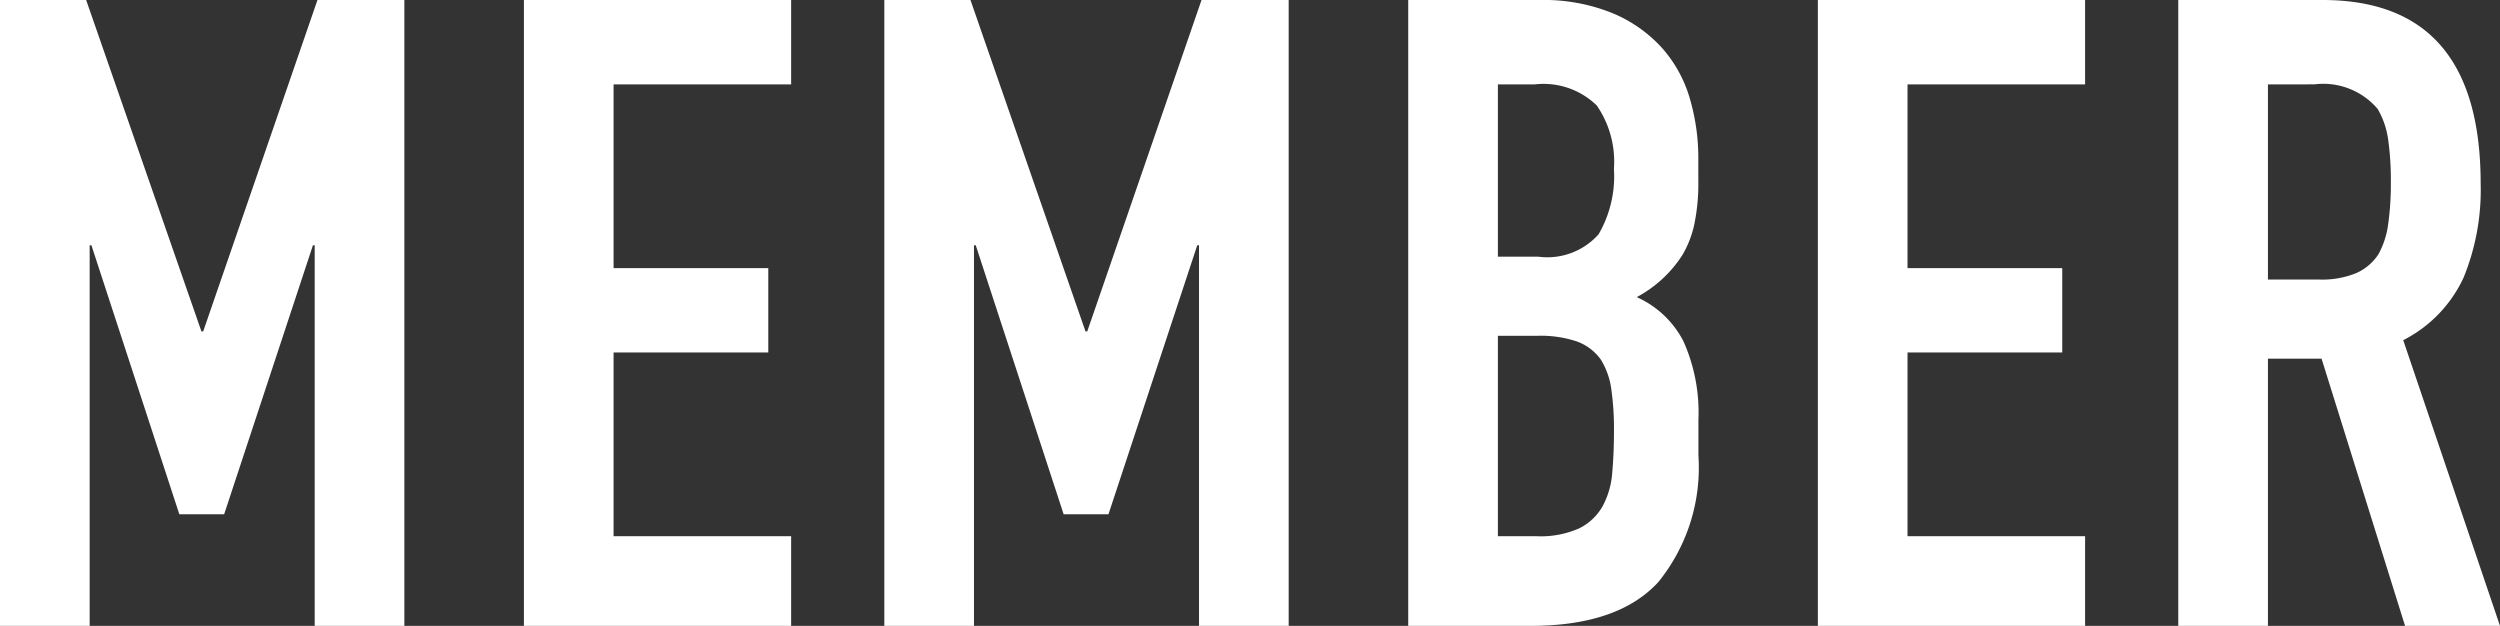 <svg xmlns="http://www.w3.org/2000/svg" width="99.54" height="24.92" viewBox="0 0 99.54 24.92">
  <rect x="0" y="0" width="99.54" height="24.92" fill="#333333" stroke="none"/>
  <path id="パス_20679" data-name="パス 20679" d="M1.68,0V-24.92H5.11L9.7-11.725h.07l4.55-13.195H17.78V0H14.21V-15.155h-.07L10.605-4.445H8.82l-3.5-10.71H5.25V0ZM22.54,0V-24.92H33.18v3.36H26.11v7.315h6.16v3.36H26.11V-3.57h7.07V0ZM36.89,0V-24.92h3.43L44.9-11.725h.07l4.55-13.195H52.99V0H49.42V-15.155h-.07L45.815-4.445H44.03l-3.5-10.71h-.07V0ZM57.75,0V-24.92h5.215a7.311,7.311,0,0,1,2.922.525A5.513,5.513,0,0,1,67.865-23a5.228,5.228,0,0,1,1.1,2.013A8.377,8.377,0,0,1,69.3-18.62v.91a7.951,7.951,0,0,1-.158,1.715,4.126,4.126,0,0,1-.473,1.225,4.91,4.91,0,0,1-1.82,1.68,3.872,3.872,0,0,1,1.855,1.75,6.947,6.947,0,0,1,.6,3.15v1.4a7.237,7.237,0,0,1-1.592,5.04Q66.115,0,62.615,0Zm3.57-11.55v7.98h1.54a3.763,3.763,0,0,0,1.7-.315,2.173,2.173,0,0,0,.927-.875,3.293,3.293,0,0,0,.385-1.33q.07-.77.07-1.68a11.241,11.241,0,0,0-.105-1.645,3,3,0,0,0-.42-1.19,2.015,2.015,0,0,0-.945-.717A4.5,4.5,0,0,0,62.9-11.55Zm0-10.01v6.86h1.61a2.728,2.728,0,0,0,2.4-.892A4.6,4.6,0,0,0,65.94-18.2a3.936,3.936,0,0,0-.683-2.52,3.038,3.038,0,0,0-2.467-.84ZM74.06,0V-24.92H84.7v3.36H77.63v7.315h6.16v3.36H77.63V-3.57H84.7V0ZM91.98-21.56v7.77h2.03a3.592,3.592,0,0,0,1.5-.262,2.045,2.045,0,0,0,.875-.753,3.421,3.421,0,0,0,.385-1.208,11.611,11.611,0,0,0,.105-1.662,11.611,11.611,0,0,0-.105-1.663,3.327,3.327,0,0,0-.42-1.243,2.84,2.84,0,0,0-2.52-.98ZM88.41,0V-24.92h5.74q6.3,0,6.3,7.315a9.219,9.219,0,0,1-.683,3.745,5.292,5.292,0,0,1-2.4,2.485L101.22,0H97.44L94.115-10.64H91.98V0Z" transform="translate(-1.68 24.92)" fill="#fff"/>
</svg>
